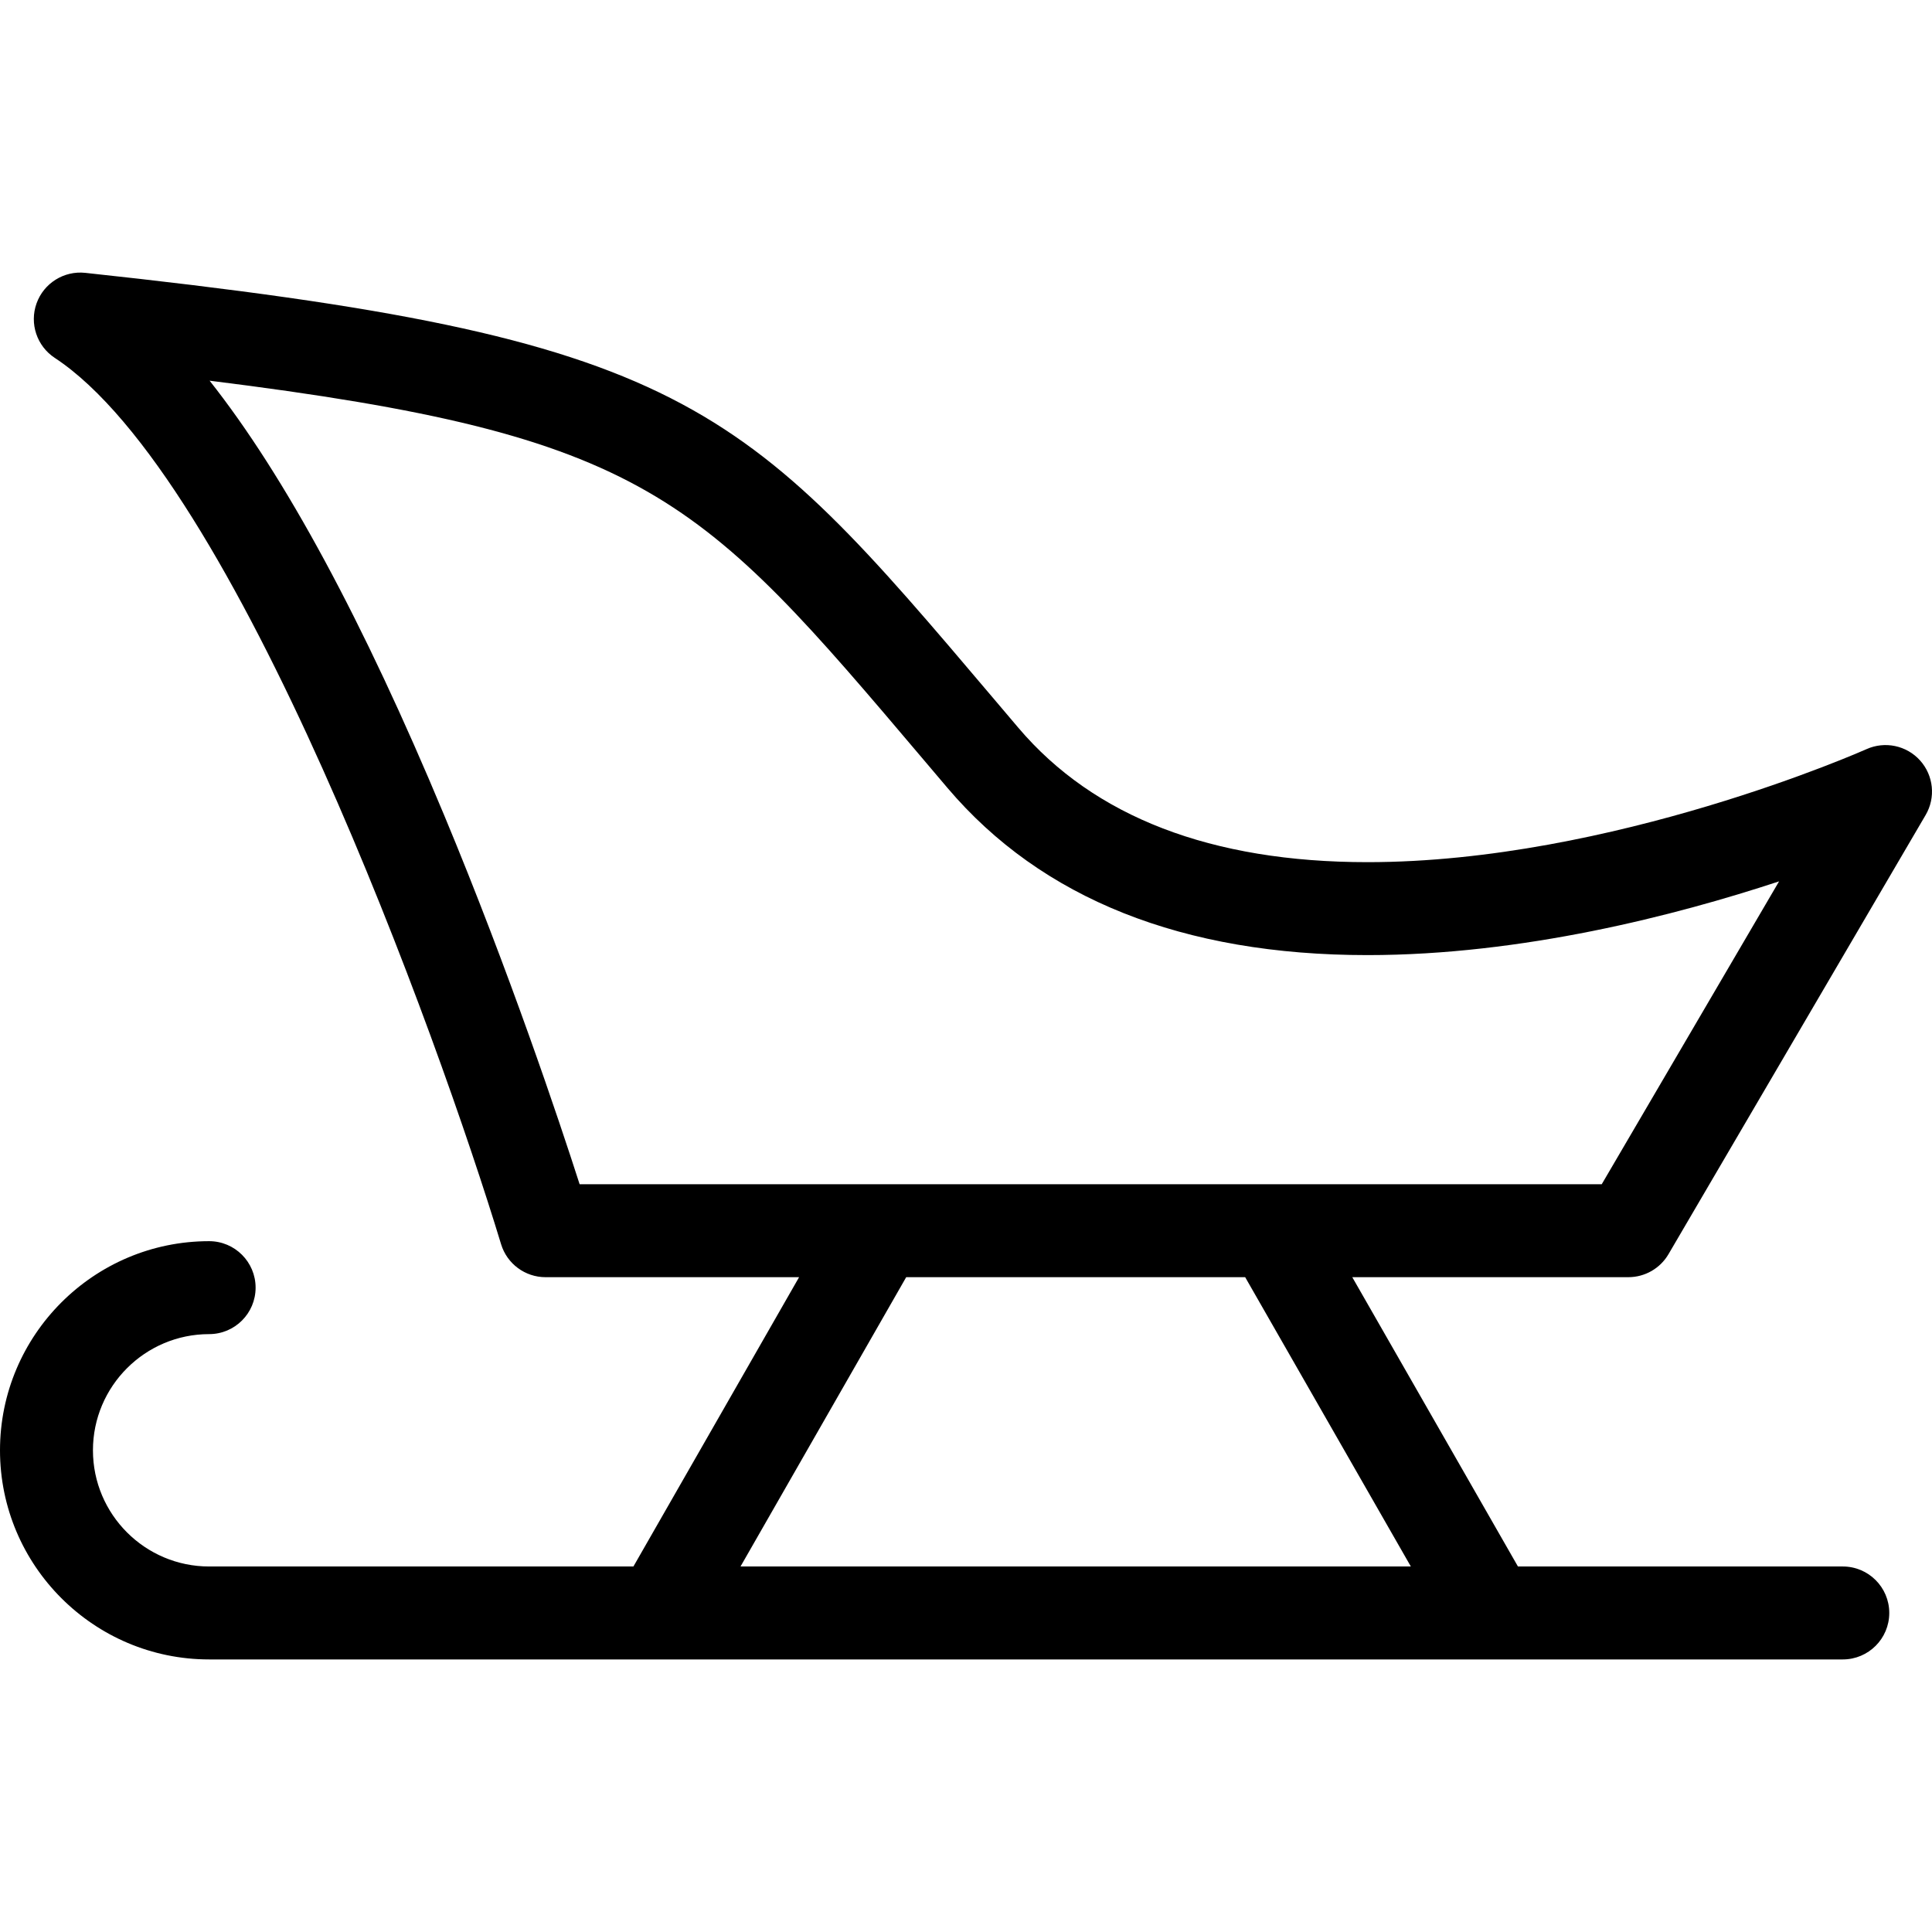 <?xml version="1.0" encoding="iso-8859-1"?>
<!-- Uploaded to: SVG Repo, www.svgrepo.com, Generator: SVG Repo Mixer Tools -->
<!DOCTYPE svg PUBLIC "-//W3C//DTD SVG 1.1//EN" "http://www.w3.org/Graphics/SVG/1.1/DTD/svg11.dtd">
<svg fill="#000000" version="1.1" id="Capa_1" xmlns="http://www.w3.org/2000/svg" xmlns:xlink="http://www.w3.org/1999/xlink" 
	 width="800px" height="800px" viewBox="0 0 415.722 415.722"
	 xml:space="preserve">
<g>
	<g id="Layer_2_2_">
		<path d="M350.391,274.819c3.551,0,6.834-1.883,8.629-4.946l55.332-94.5c2.199-3.753,1.715-8.496-1.189-11.731
			c-2.904-3.237-7.572-4.222-11.539-2.442c-0.543,0.244-54.771,24.317-107.367,24.317c-33.568,0-58.847-9.729-75.132-28.916
			l-5.121-6.041c-54.638-64.501-66.008-77.924-195.658-91.849c-4.579-0.492-8.921,2.22-10.48,6.566
			c-1.559,4.346,0.06,9.194,3.917,11.731c39.063,25.699,82.571,146.385,96.039,190.719c1.28,4.213,5.165,7.094,9.568,7.094h54.555
			l-35.648,62.251H45c-13.785,0-25-11.215-25-25s11.215-25,25-25c5.523,0,10-4.477,10-10c0-5.522-4.477-10-10-10
			c-24.813,0-45,20.188-45,45c0,24.813,20.187,45,45,45h351.527c5.523,0,10-4.477,10-10c0-5.522-4.477-10-10-10h-69.9
			l-35.648-62.251H350.391z M95.565,175.39c-17.401-41.771-34.292-73.041-50.462-93.475c94.512,11.778,105.43,24.657,153.64,81.571
			l5.133,6.056c20.261,23.87,50.667,35.974,90.38,35.974c33.316,0,66.375-8.552,88.561-15.867l-38.16,65.17H124.721
			C120.307,241.089,109.668,209.244,95.565,175.39z M303.58,337.07H159.344l35.648-62.251h72.939L303.58,337.07z"/>
	</g>
</g>
</svg>